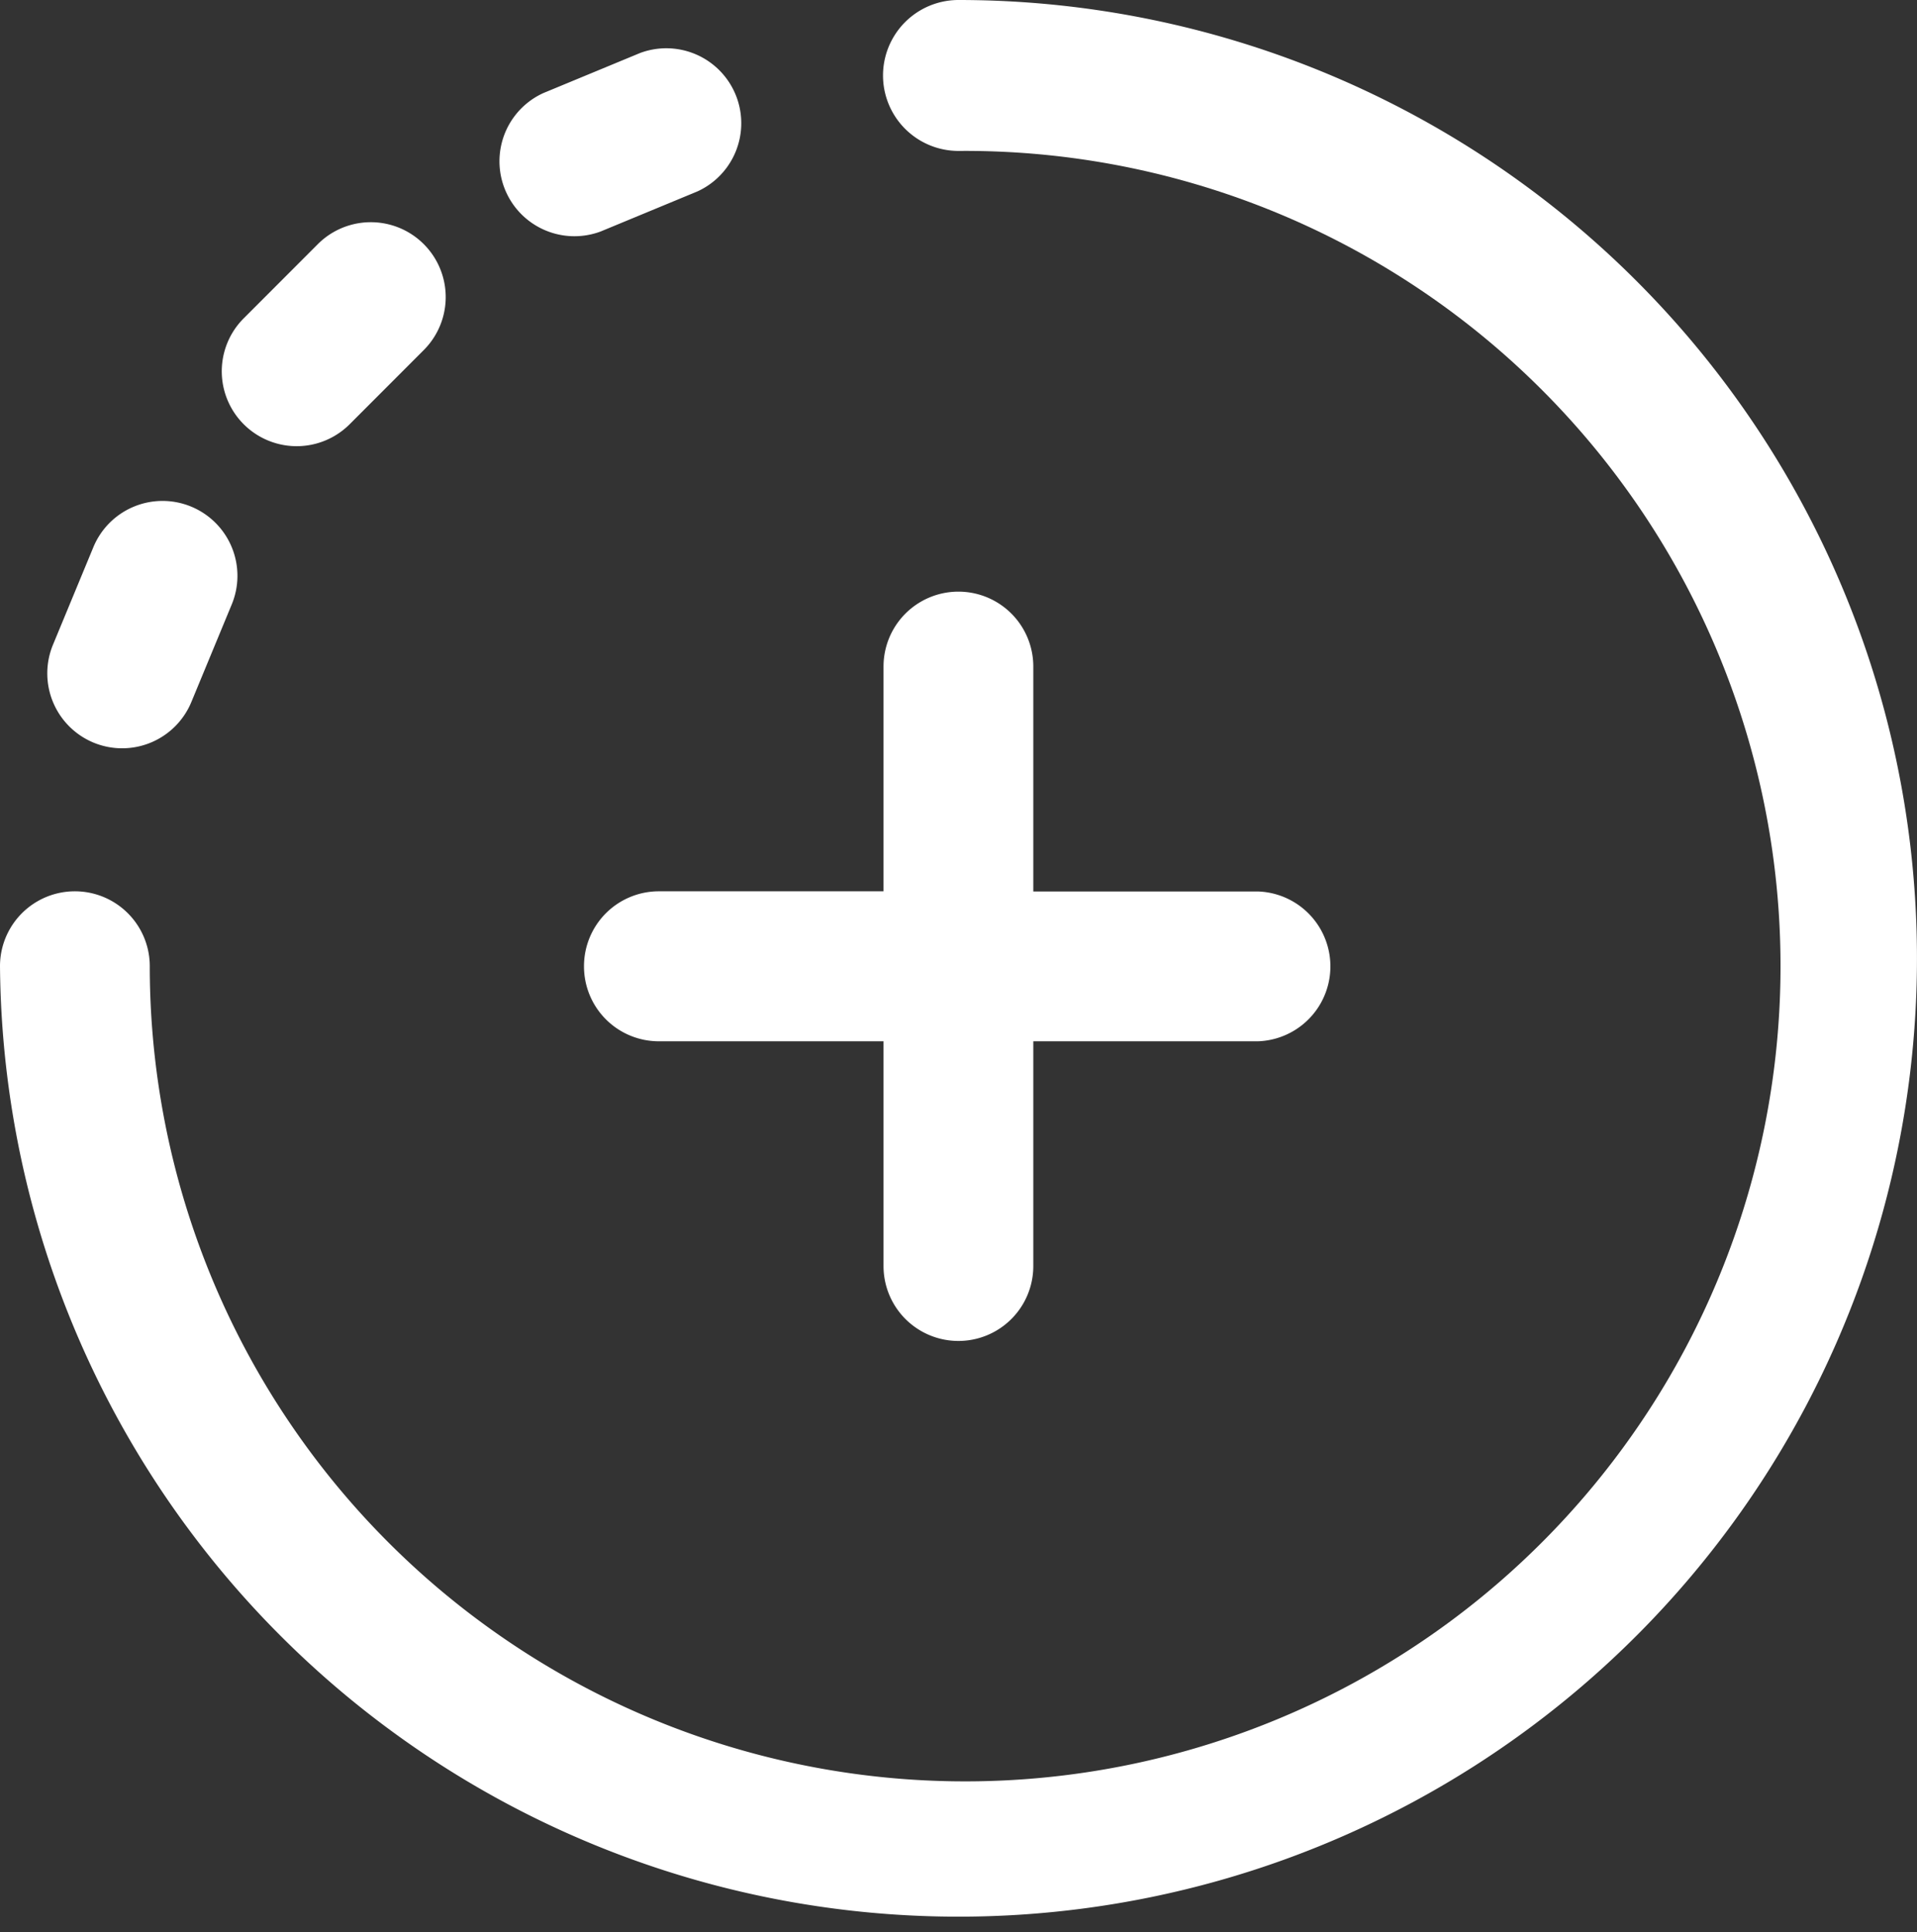 <svg id="plus" xmlns="http://www.w3.org/2000/svg" width="22.502" height="22.686" viewBox="0 0 22.502 22.686">
  <rect x="0" y="0" width="22.502" height="22.686" fill="#333333" stroke="none"/>
  <g id="Group_2607" data-name="Group 2607">
    <path id="Path_15368" data-name="Path 15368" d="M156,160.4a.879.879,0,0,0,.879.88h2.637v2.639a.879.879,0,1,0,1.758,0v-2.639h2.637a.88.88,0,0,0,0-1.759h-2.637V156.88a.879.879,0,1,0-1.758,0v2.639h-2.637A.879.879,0,0,0,156,160.4Z" transform="translate(-149.145 -149.055)" fill="#fff"/>
    <path id="Path_15369" data-name="Path 15369" d="M133.962,14.763l1.137-.471a.88.88,0,0,0-.673-1.625l-1.137.471a.88.88,0,0,0,.673,1.625Z" transform="translate(-126.912 -12.045)" fill="#fff"/>
    <path id="Path_15370" data-name="Path 15370" d="M11.251,0a.886.886,0,0,0,0,1.772,9.571,9.571,0,1,1-9.493,9.571.879.879,0,1,0-1.758,0A11.251,11.251,0,1,0,11.251,0Z" transform="translate(0 0)" fill="#fff"/>
    <path id="Path_15371" data-name="Path 15371" d="M60.724,61.6l.87-.871a.879.879,0,0,0-1.243-1.244l-.87.871A.879.879,0,0,0,60.724,61.6Z" transform="translate(-56.62 -56.619)" fill="#fff"/>
    <path id="Path_15372" data-name="Path 15372" d="M13.144,135.576a.879.879,0,0,0,1.149-.476l.471-1.138a.879.879,0,1,0-1.624-.673l-.471,1.138A.88.88,0,0,0,13.144,135.576Z" transform="translate(-12.047 -126.858)" fill="#fff"/>
  </g>
</svg>
